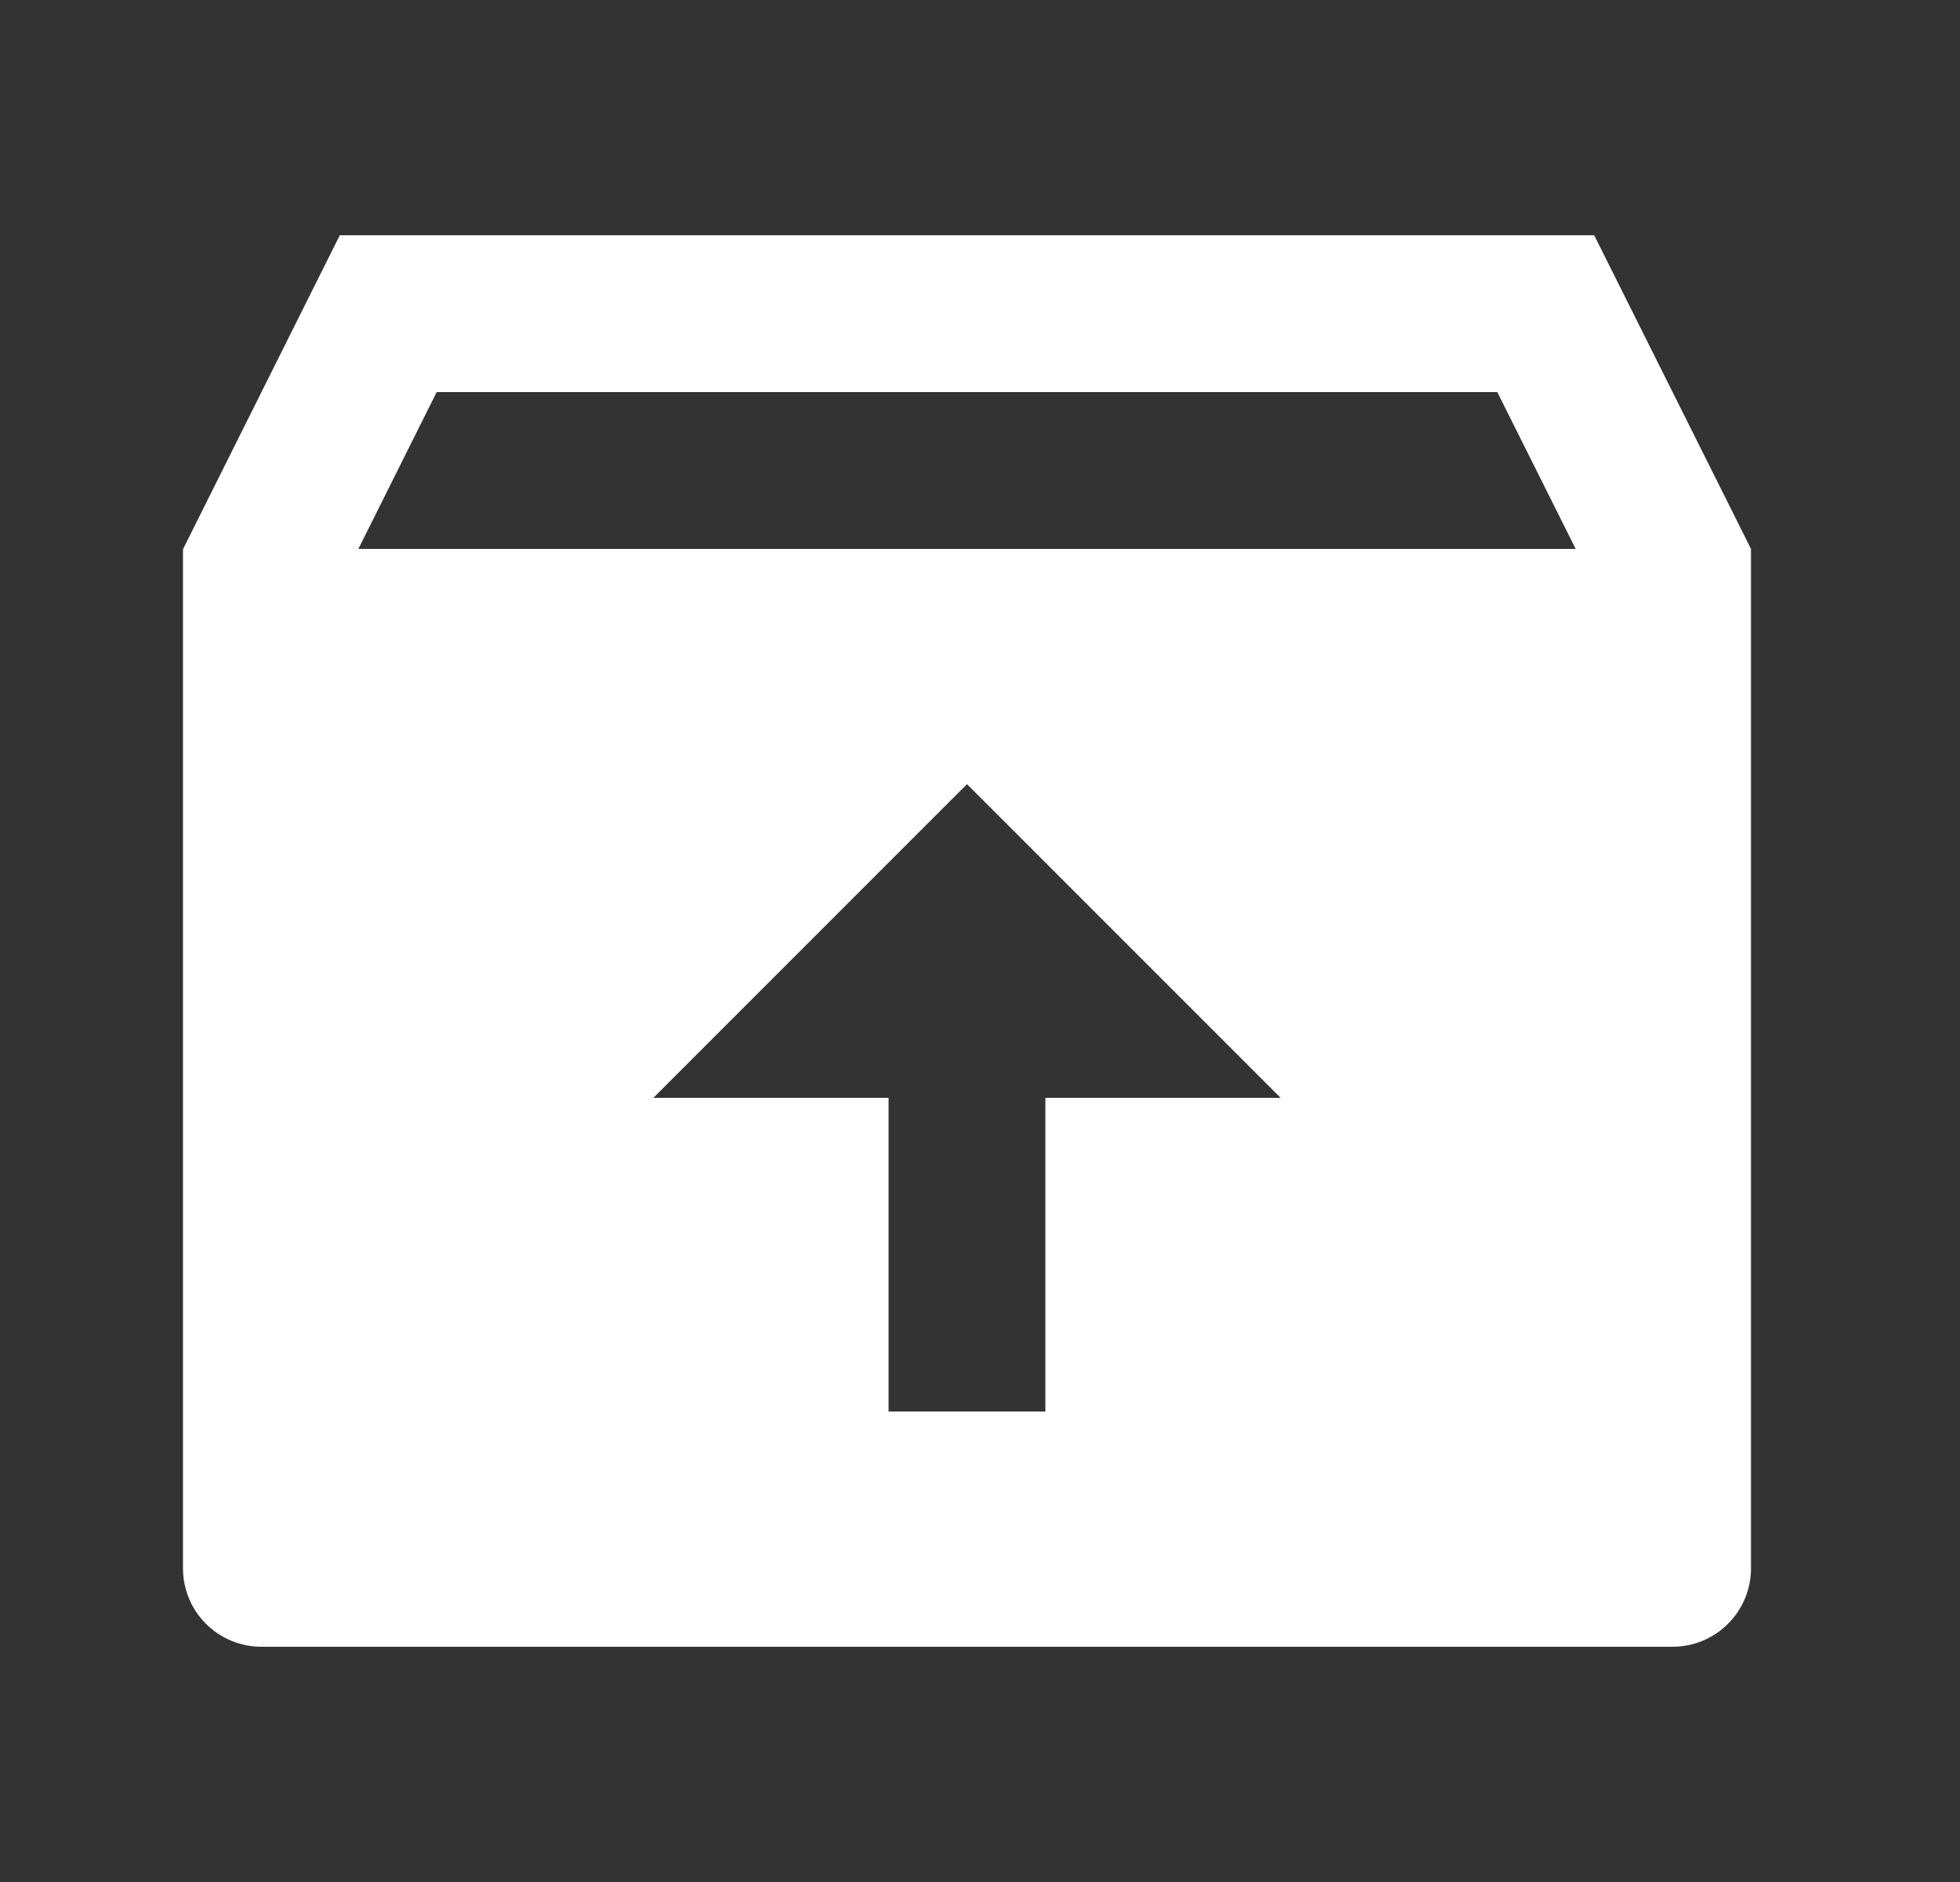 <svg width="25" height="24" viewBox="0 0 25 24" fill="none" xmlns="http://www.w3.org/2000/svg">
<rect x="0" y="0" width="25" height="24" fill="#333333" stroke="none"/>
<path d="M20.334 3L22.334 7V20C22.334 20.265 22.229 20.52 22.041 20.707C21.854 20.895 21.599 21 21.334 21H3.334C3.069 21 2.814 20.895 2.627 20.707C2.439 20.52 2.334 20.265 2.334 20L2.334 7.004L4.334 3L20.334 3ZM12.334 10L8.334 14H11.334V18H13.334V14H16.334L12.334 10ZM19.098 5L5.57 5L4.571 7L20.098 7L19.098 5Z" fill="white"/>
</svg>
